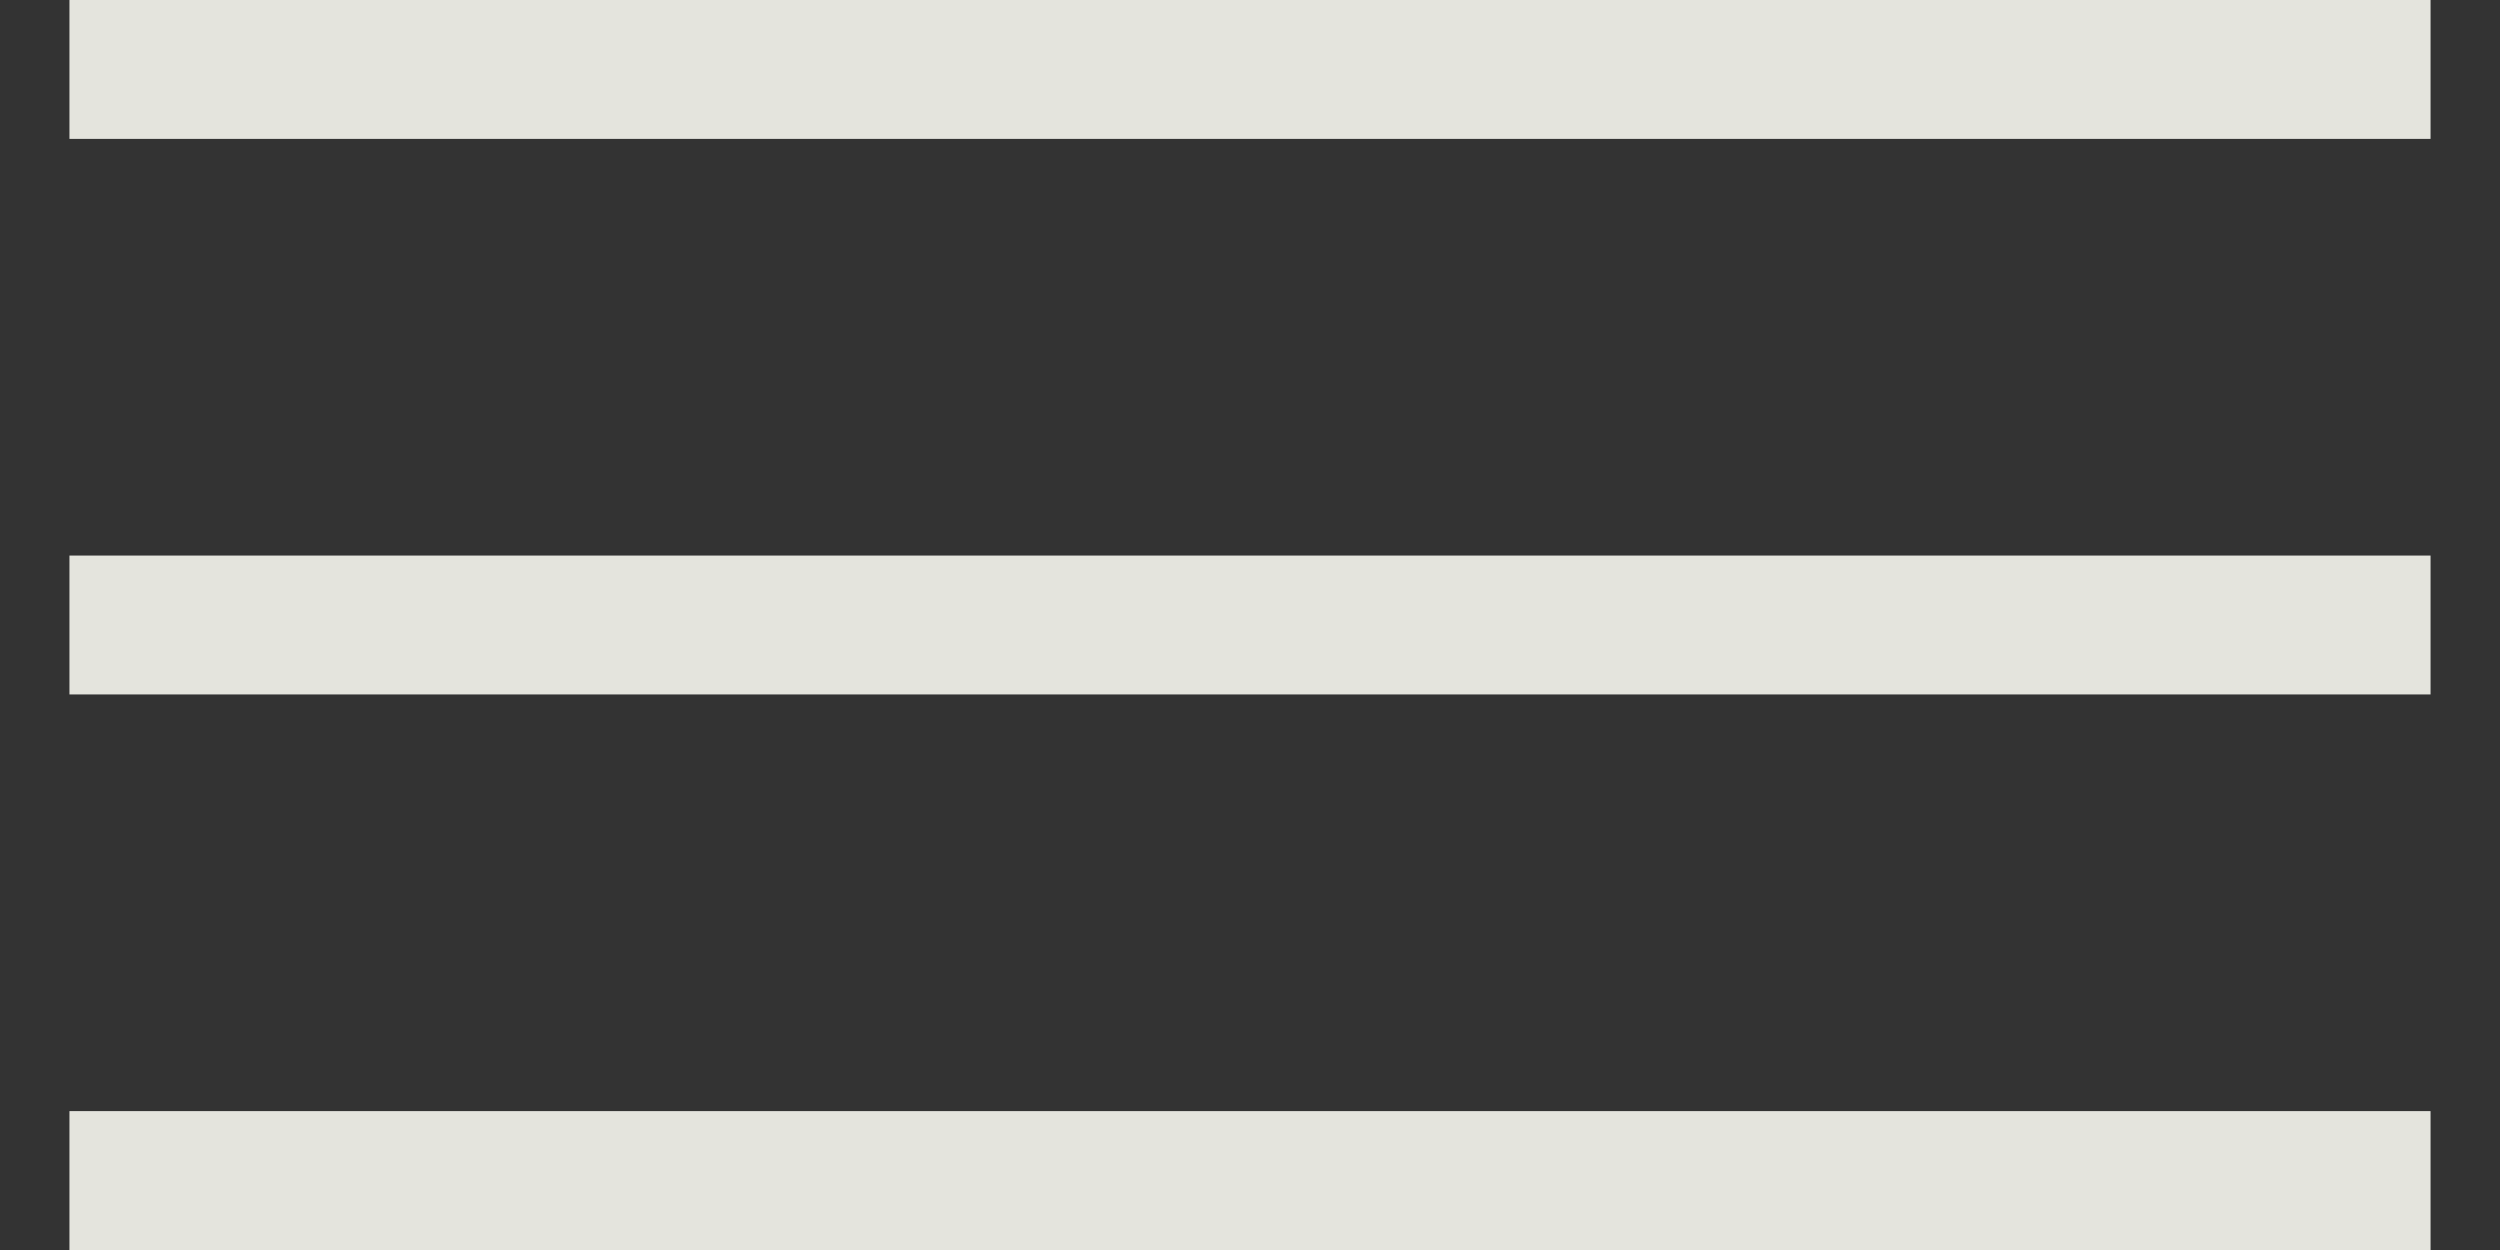 <?xml version="1.0" encoding="UTF-8" standalone="no"?>
<svg width="18px" height="9px" viewBox="0 0 18 9" version="1.1" xmlns="http://www.w3.org/2000/svg" xmlns:xlink="http://www.w3.org/1999/xlink">
    <rect x="0" y="0" width="18" height="9" fill="#333333" stroke="none"/>
    <!-- Generator: sketchtool 3.6.1 (26313) - http://www.bohemiancoding.com/sketch -->
    <title>icon--sandwich-menu</title>
    <desc>Created with sketchtool.</desc>
    <defs></defs>
    <g id="Page-types" stroke="none" stroke-width="1" fill="none" fill-rule="evenodd" stroke-linecap="square" opacity="0.9">
        <g id="01--front-page--alt--tablet" transform="translate(-623, -46)" stroke="#F7F7F0">
            <g id="top--nav" transform="translate(15, 28)">
                <g id="nav--top" transform="translate(491, 2)">
                    <g id="nav--menu" transform="translate(106, 0)">
                        <g id="icon--sandwich-menu" transform="translate(12, 16)">
                            <path d="M-1.15463195e-14,8.5 L16,8.5" id="Line"></path>
                            <path d="M-1.15463195e-14,4.5 L16,4.5" id="Line-Copy"></path>
                            <path d="M-1.15463195e-14,0.5 L16,0.5" id="Line-Copy-2"></path>
                        </g>
                    </g>
                </g>
            </g>
        </g>
    </g>
</svg>
